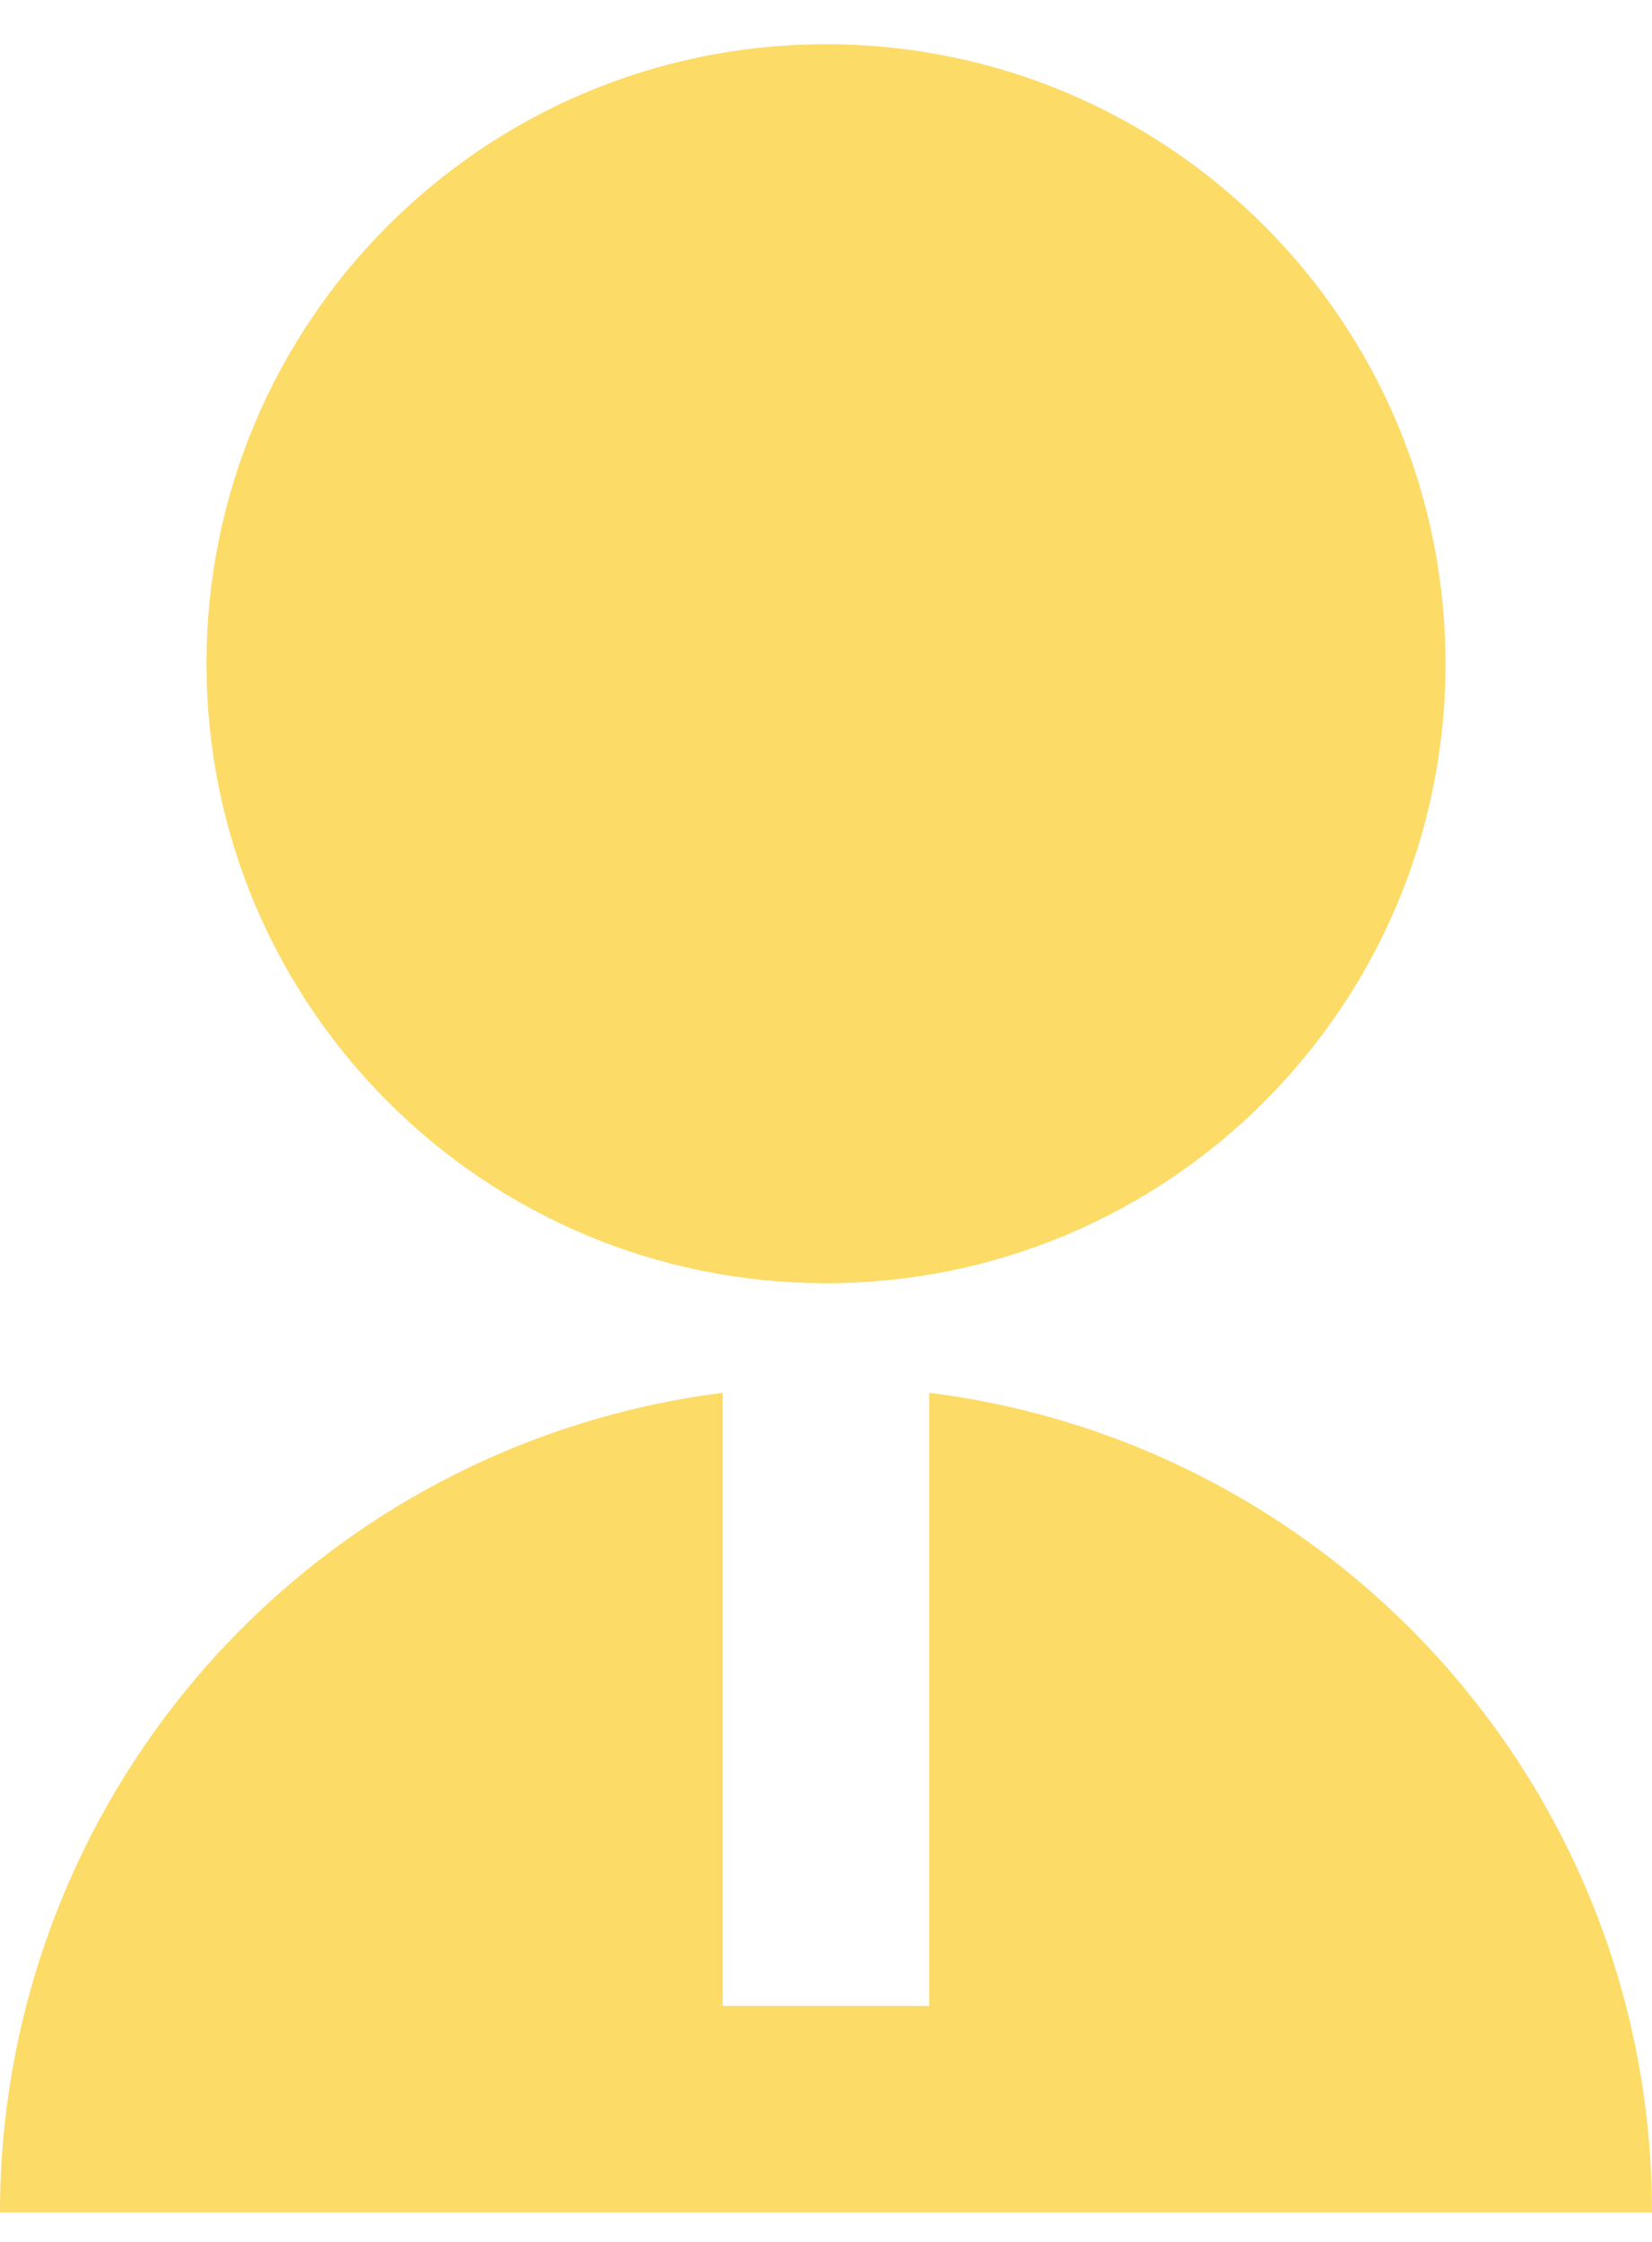 <svg width="28" height="38" viewBox="0 0 28 38" fill="none" xmlns="http://www.w3.org/2000/svg">
<path d="M12.25 23.608V34H15.75V23.608C22.655 24.47 28 30.36 28 37.5H0C5.78793e-05 34.09 1.245 30.797 3.5 28.239C5.755 25.682 8.867 24.035 12.25 23.608V23.608ZM14 21.75C8.199 21.75 3.5 17.051 3.5 11.25C3.5 5.449 8.199 0.75 14 0.75C19.801 0.75 24.5 5.449 24.5 11.25C24.5 17.051 19.801 21.75 14 21.75Z" fill="#FCDB67"/>
</svg>
